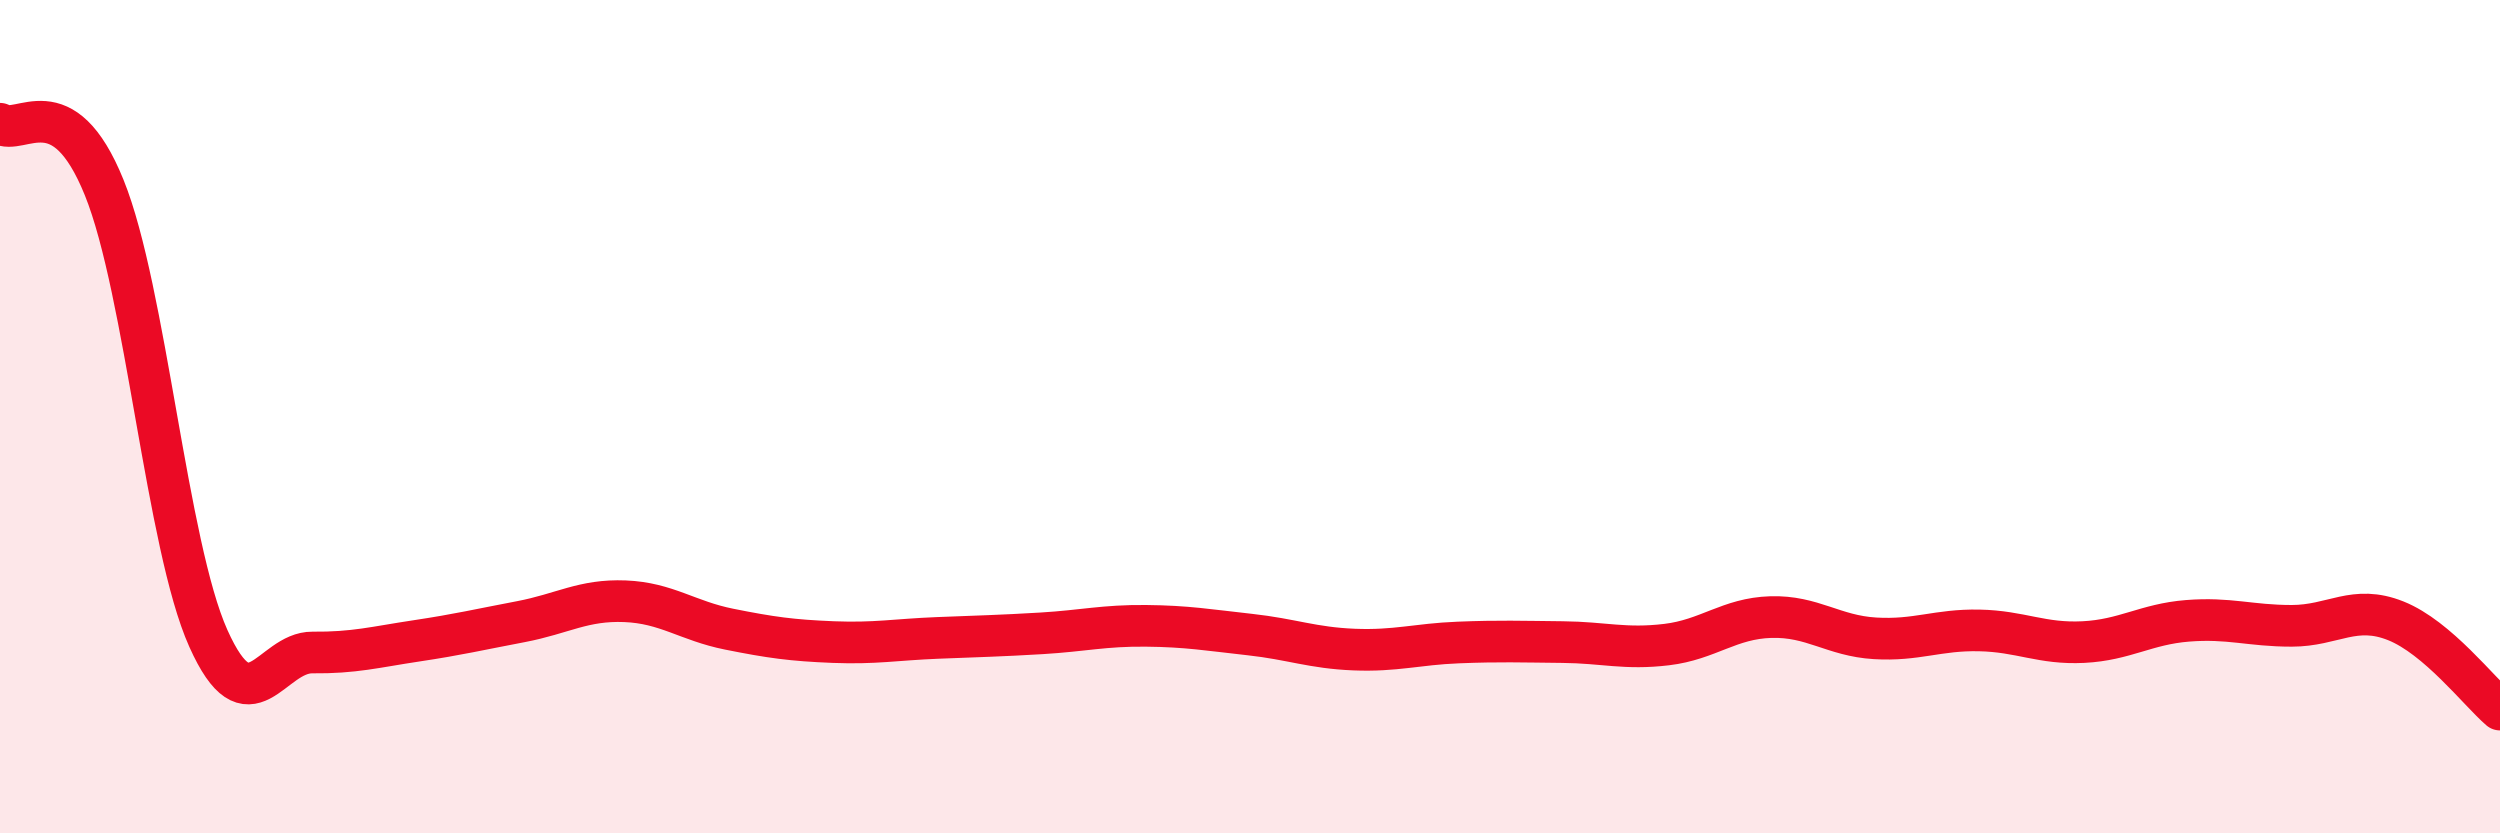 
    <svg width="60" height="20" viewBox="0 0 60 20" xmlns="http://www.w3.org/2000/svg">
      <path
        d="M 0,2.97 C 0.5,3.28 1.5,2.03 2.5,4.5 C 3.5,6.97 4,13.09 5,15.32 C 6,17.55 6.5,15.65 7.5,15.66 C 8.5,15.67 9,15.53 10,15.38 C 11,15.23 11.5,15.11 12.5,14.92 C 13.5,14.73 14,14.39 15,14.43 C 16,14.47 16.5,14.9 17.5,15.1 C 18.5,15.3 19,15.37 20,15.41 C 21,15.45 21.5,15.35 22.5,15.31 C 23.5,15.27 24,15.26 25,15.2 C 26,15.14 26.5,15.01 27.5,15.02 C 28.5,15.03 29,15.12 30,15.23 C 31,15.34 31.5,15.55 32.5,15.59 C 33.5,15.63 34,15.46 35,15.42 C 36,15.38 36.5,15.4 37.5,15.41 C 38.5,15.42 39,15.59 40,15.47 C 41,15.35 41.5,14.84 42.5,14.81 C 43.5,14.78 44,15.26 45,15.32 C 46,15.38 46.5,15.11 47.5,15.13 C 48.5,15.15 49,15.46 50,15.41 C 51,15.36 51.5,14.98 52.5,14.9 C 53.5,14.82 54,15.02 55,15.02 C 56,15.02 56.5,14.5 57.5,14.9 C 58.5,15.3 59.5,16.6 60,17.03L60 20L0 20Z"
        fill="#EB0A25"
        opacity="0.1"
        stroke-linecap="round"
        stroke-linejoin="round"
      />
      <path
        d="M 0,2.97 C 0.5,3.28 1.5,2.03 2.5,4.5 C 3.5,6.97 4,13.09 5,15.32 C 6,17.55 6.5,15.65 7.5,15.66 C 8.5,15.67 9,15.53 10,15.38 C 11,15.23 11.5,15.11 12.5,14.92 C 13.5,14.73 14,14.39 15,14.43 C 16,14.47 16.5,14.9 17.5,15.1 C 18.5,15.3 19,15.37 20,15.41 C 21,15.45 21.5,15.35 22.5,15.31 C 23.5,15.27 24,15.26 25,15.2 C 26,15.14 26.5,15.01 27.5,15.02 C 28.5,15.03 29,15.12 30,15.23 C 31,15.34 31.5,15.55 32.5,15.59 C 33.5,15.63 34,15.46 35,15.42 C 36,15.38 36.5,15.4 37.5,15.41 C 38.5,15.42 39,15.59 40,15.47 C 41,15.35 41.5,14.84 42.5,14.81 C 43.5,14.78 44,15.26 45,15.32 C 46,15.38 46.5,15.11 47.5,15.13 C 48.5,15.15 49,15.46 50,15.41 C 51,15.36 51.5,14.98 52.5,14.9 C 53.5,14.82 54,15.02 55,15.02 C 56,15.02 56.5,14.5 57.5,14.9 C 58.5,15.3 59.5,16.6 60,17.03"
        stroke="#EB0A25"
        stroke-width="1"
        fill="none"
        stroke-linecap="round"
        stroke-linejoin="round"
      />
    </svg>
  